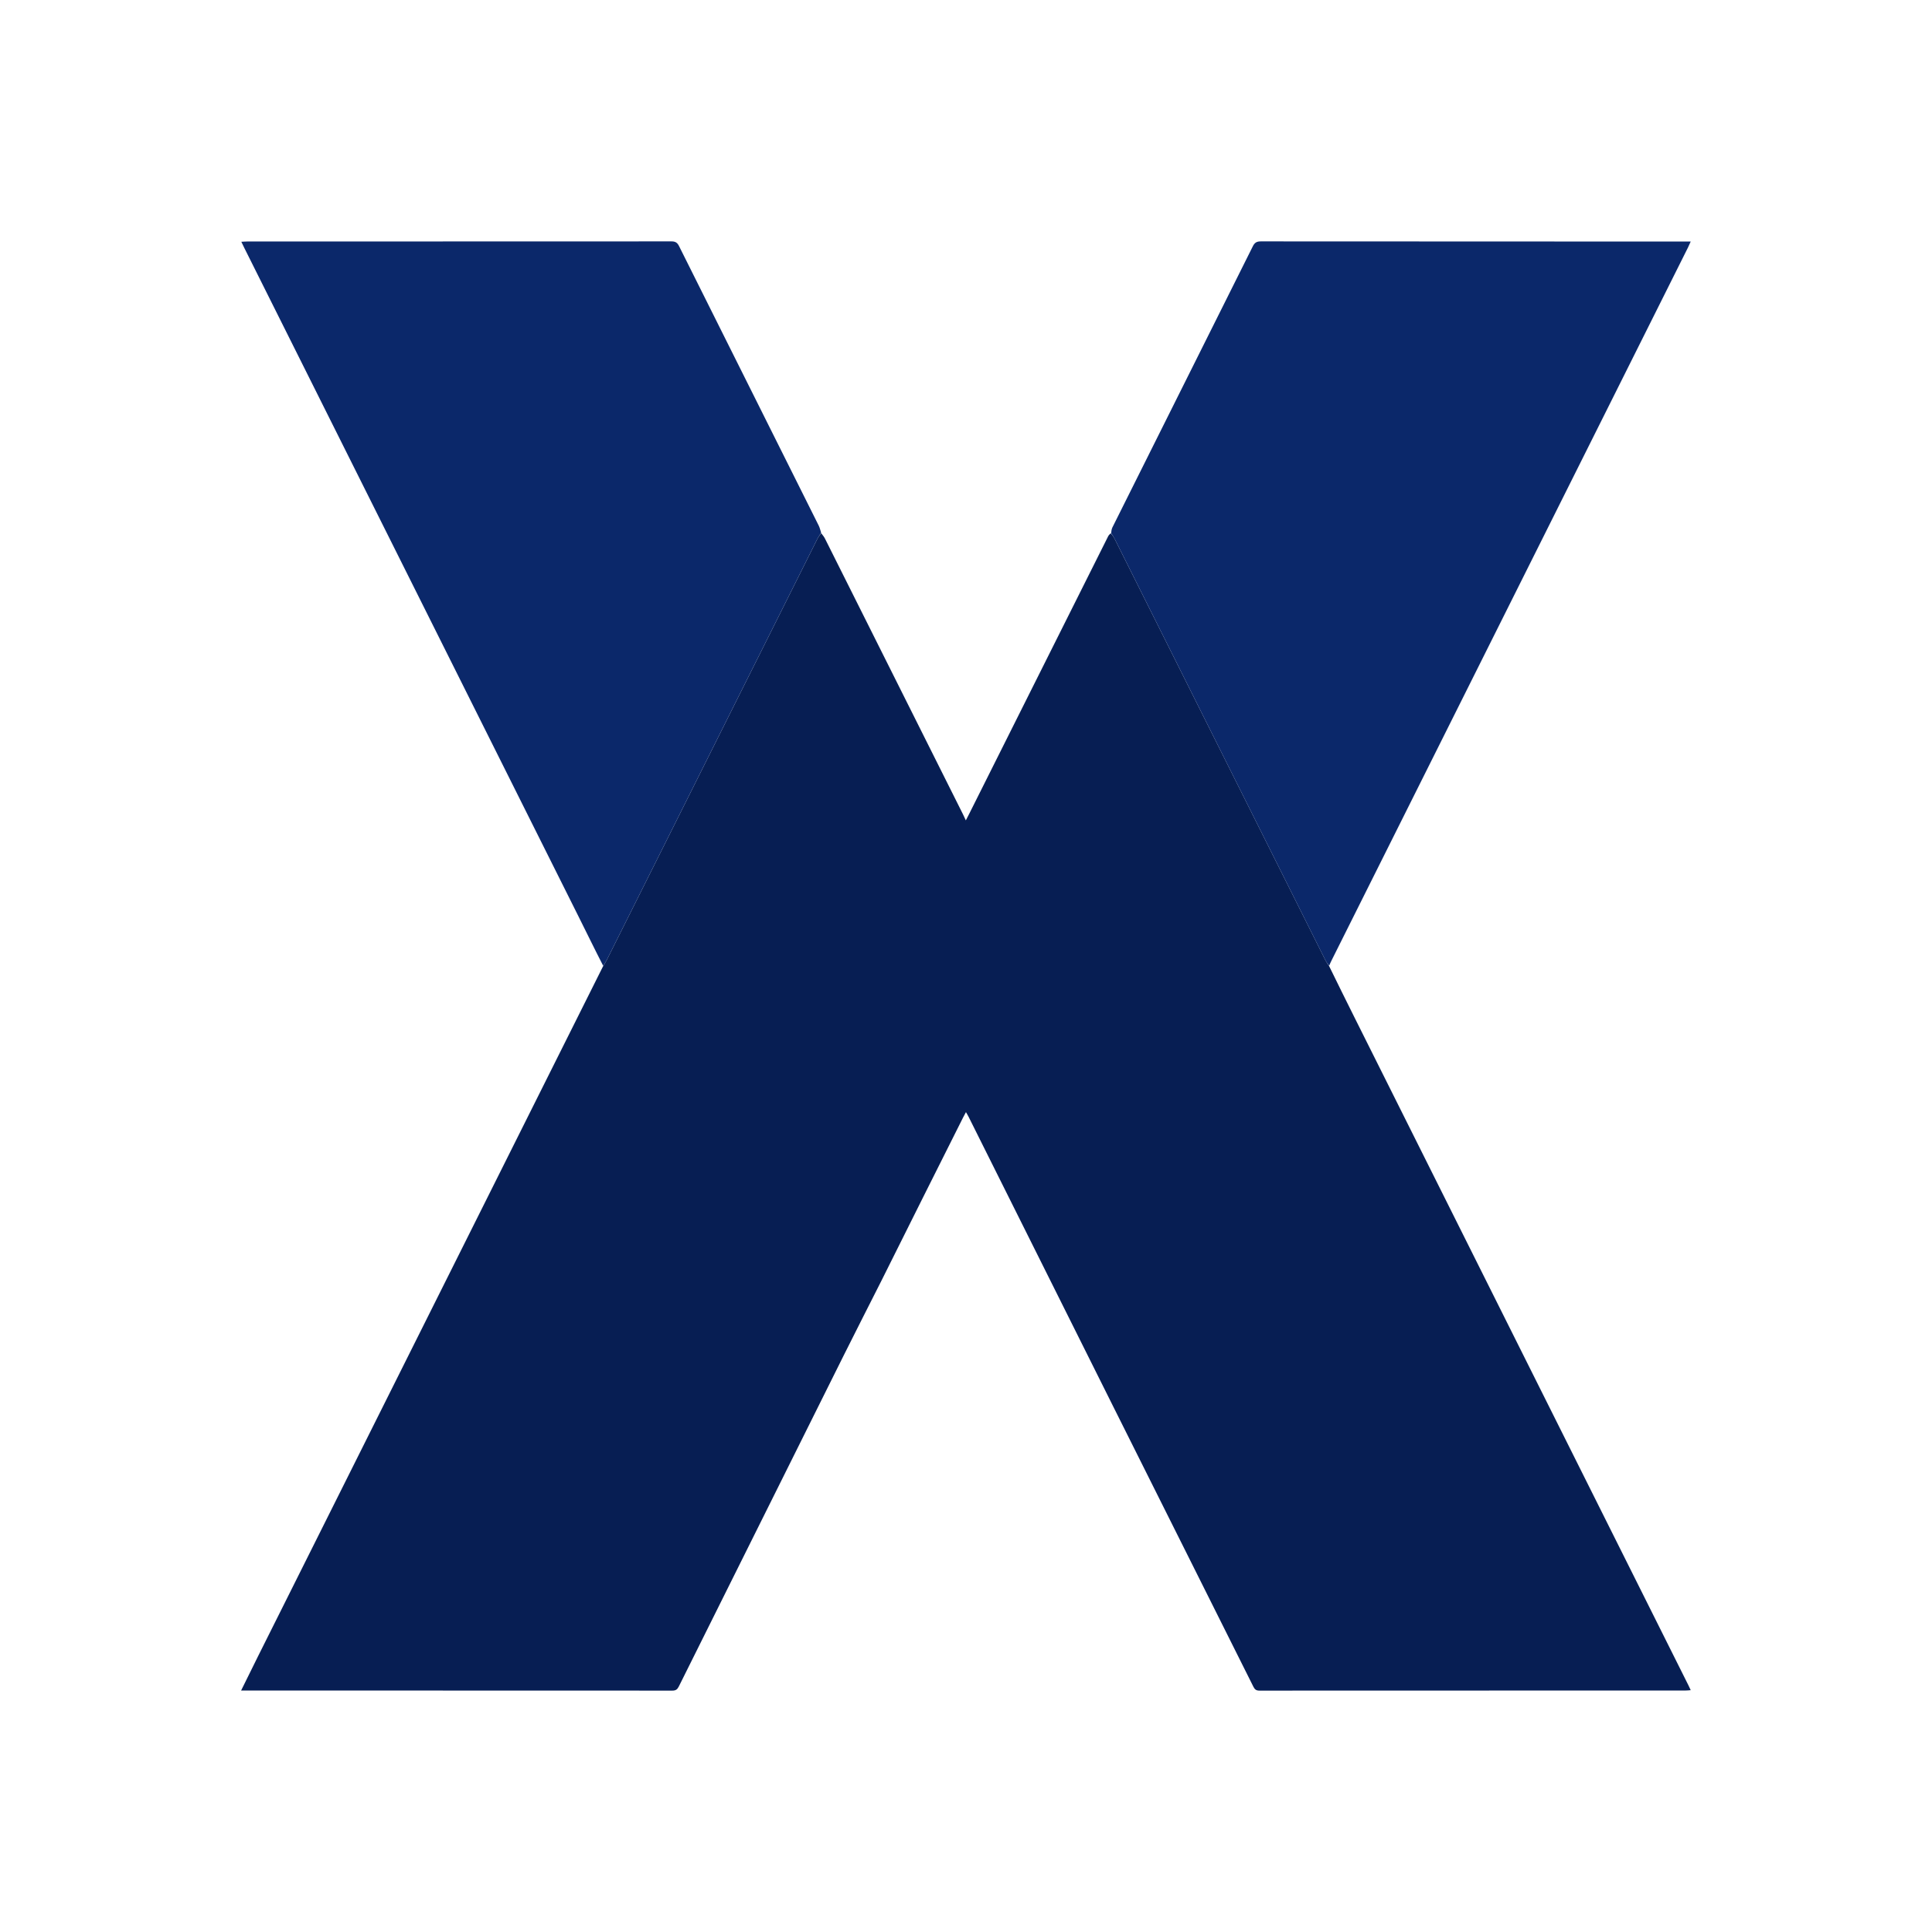 <svg width="35" height="35" viewBox="0 0 35 35" fill="none" xmlns="http://www.w3.org/2000/svg">
<g clip-path="url(#clip0_1_37)">
<path d="M24.078 17.501C24.227 17.804 24.375 18.108 24.527 18.41C26.546 22.449 28.565 26.487 30.585 30.526C30.599 30.553 30.611 30.582 30.629 30.619C30.595 30.622 30.567 30.625 30.54 30.625C27.965 30.625 25.39 30.625 22.815 30.627C22.755 30.627 22.731 30.605 22.706 30.556C21.853 28.849 20.998 27.142 20.144 25.434C19.277 23.7 18.412 21.965 17.546 20.23C17.534 20.206 17.519 20.182 17.499 20.147C17.477 20.188 17.461 20.217 17.446 20.247C17.207 20.723 16.969 21.198 16.73 21.675C16.474 22.187 16.219 22.699 15.963 23.211C15.736 23.661 15.507 24.109 15.282 24.56C14.286 26.557 13.291 28.555 12.297 30.553C12.271 30.605 12.243 30.627 12.181 30.627C9.609 30.625 7.037 30.625 4.464 30.625H4.368C4.474 30.41 4.573 30.208 4.674 30.006C6.752 25.85 8.831 21.693 10.909 17.537C10.913 17.529 10.917 17.521 10.926 17.504C10.951 17.462 10.972 17.43 10.989 17.397C12.261 14.853 13.533 12.309 14.806 9.765C14.825 9.727 14.852 9.693 14.876 9.658C14.899 9.69 14.927 9.72 14.944 9.755C15.779 11.421 16.612 13.087 17.446 14.753C17.462 14.785 17.477 14.818 17.497 14.862C17.519 14.82 17.537 14.785 17.555 14.749C18.394 13.073 19.233 11.398 20.072 9.722C20.082 9.7 20.098 9.681 20.123 9.661C20.155 9.697 20.178 9.731 20.196 9.768C21.467 12.309 22.738 14.85 24.009 17.391C24.028 17.43 24.055 17.465 24.078 17.501Z" fill="#071E53"/>
<path d="M24.079 17.495C24.055 17.465 24.028 17.43 24.009 17.392C22.738 14.85 21.467 12.309 20.196 9.768C20.178 9.731 20.155 9.697 20.129 9.66C20.133 9.623 20.137 9.586 20.152 9.555C21 7.857 21.849 6.16 22.696 4.462C22.729 4.395 22.767 4.373 22.841 4.373C24.614 4.375 26.387 4.375 28.16 4.375H30.629C30.608 4.421 30.595 4.452 30.58 4.483C28.428 8.786 26.276 13.09 24.125 17.394C24.109 17.425 24.095 17.457 24.079 17.495ZM14.876 9.651C14.852 9.693 14.825 9.727 14.806 9.765C13.533 12.309 12.261 14.853 10.989 17.397C10.972 17.43 10.951 17.462 10.928 17.498C10.774 17.199 10.627 16.895 10.476 16.594C8.459 12.56 6.442 8.526 4.426 4.492C4.409 4.459 4.394 4.426 4.372 4.38C4.415 4.378 4.446 4.375 4.476 4.375C7.04 4.375 9.603 4.375 12.166 4.373C12.239 4.373 12.273 4.399 12.303 4.461C13.145 6.149 13.989 7.835 14.832 9.522C14.851 9.561 14.861 9.603 14.876 9.651Z" fill="#0B286A"/>
</g>
<defs>
<clipPath id="clip0_1_37">
<rect width="35" height="35" fill="white"/>
</clipPath>
</defs>
</svg>
